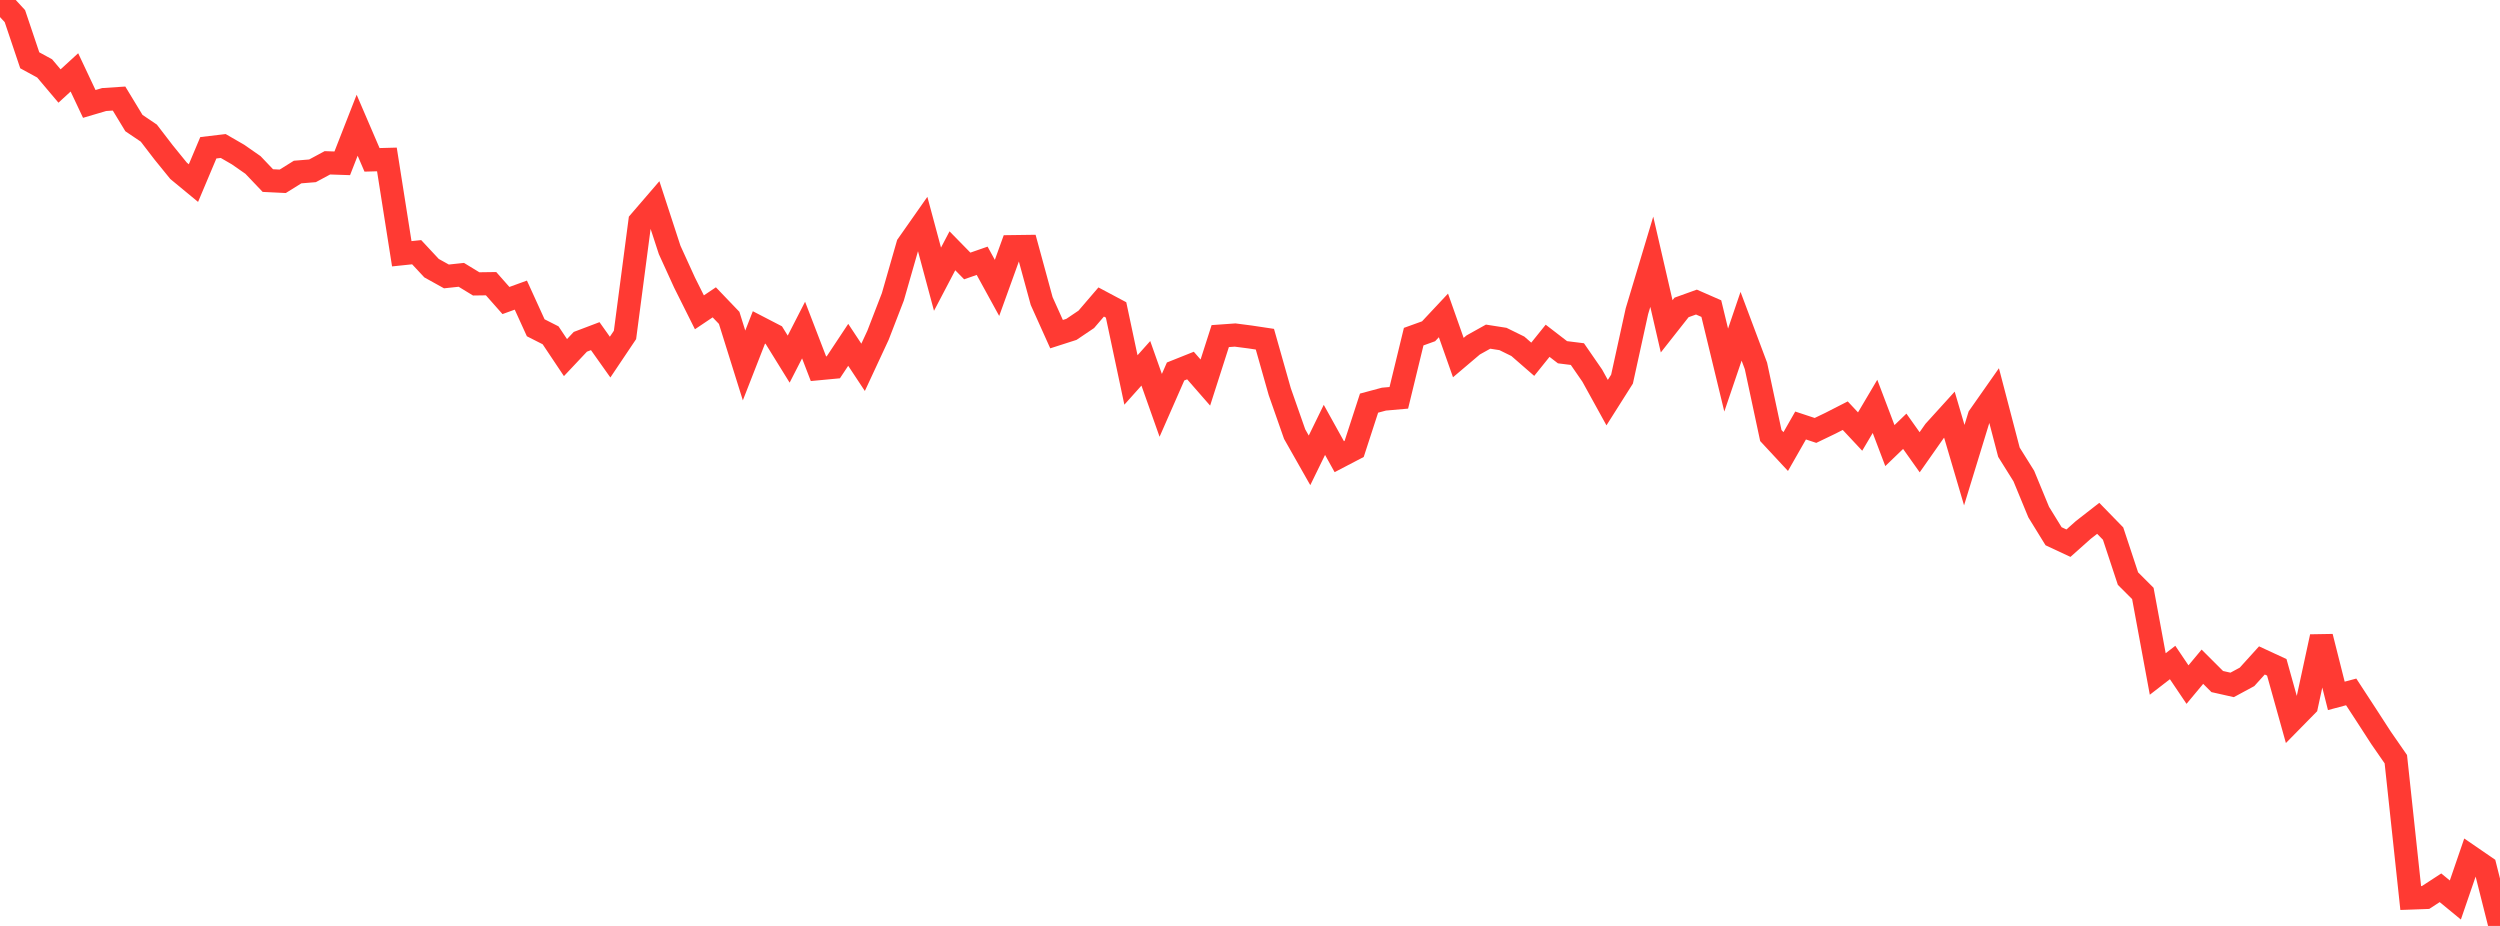 <?xml version="1.0" standalone="no"?>
<!DOCTYPE svg PUBLIC "-//W3C//DTD SVG 1.1//EN" "http://www.w3.org/Graphics/SVG/1.1/DTD/svg11.dtd">

<svg width="135" height="50" viewBox="0 0 135 50" preserveAspectRatio="none" 
  xmlns="http://www.w3.org/2000/svg"
  xmlns:xlink="http://www.w3.org/1999/xlink">


<polyline points="0.0, 0.0 0.804, 0.871 1.607, 3.256 2.411, 3.694 3.214, 4.645 4.018, 3.909 4.821, 5.612 5.625, 5.375 6.429, 5.322 7.232, 6.646 8.036, 7.189 8.839, 8.234 9.643, 9.224 10.446, 9.887 11.25, 7.98 12.054, 7.884 12.857, 8.348 13.661, 8.908 14.464, 9.751 15.268, 9.79 16.071, 9.29 16.875, 9.224 17.679, 8.792 18.482, 8.819 19.286, 6.763 20.089, 8.632 20.893, 8.61 21.696, 13.703 22.5, 13.619 23.304, 14.481 24.107, 14.927 24.911, 14.841 25.714, 15.33 26.518, 15.319 27.321, 16.228 28.125, 15.936 28.929, 17.7 29.732, 18.107 30.536, 19.31 31.339, 18.457 32.143, 18.152 32.946, 19.284 33.75, 18.086 34.554, 11.964 35.357, 11.032 36.161, 13.496 36.964, 15.257 37.768, 16.865 38.571, 16.326 39.375, 17.165 40.179, 19.735 40.982, 17.68 41.786, 18.096 42.589, 19.393 43.393, 17.823 44.196, 19.91 45.0, 19.834 45.804, 18.621 46.607, 19.836 47.411, 18.108 48.214, 16.03 49.018, 13.227 49.821, 12.083 50.625, 15.077 51.429, 13.543 52.232, 14.362 53.036, 14.082 53.839, 15.547 54.643, 13.32 55.446, 13.309 56.25, 16.257 57.054, 18.044 57.857, 17.786 58.661, 17.244 59.464, 16.308 60.268, 16.736 61.071, 20.518 61.875, 19.619 62.679, 21.889 63.482, 20.06 64.286, 19.739 65.089, 20.658 65.893, 18.149 66.696, 18.092 67.5, 18.196 68.304, 18.317 69.107, 21.15 69.911, 23.443 70.714, 24.859 71.518, 23.213 72.321, 24.661 73.125, 24.241 73.929, 21.769 74.732, 21.553 75.536, 21.482 76.339, 18.179 77.143, 17.889 77.946, 17.032 78.75, 19.309 79.554, 18.627 80.357, 18.179 81.161, 18.305 81.964, 18.7 82.768, 19.4 83.571, 18.402 84.375, 19.021 85.179, 19.121 85.982, 20.284 86.786, 21.742 87.589, 20.473 88.393, 16.808 89.196, 14.134 90.0, 17.621 90.804, 16.601 91.607, 16.312 92.411, 16.664 93.214, 19.984 94.018, 17.618 94.821, 19.758 95.625, 23.519 96.429, 24.384 97.232, 22.977 98.036, 23.243 98.839, 22.857 99.643, 22.446 100.446, 23.304 101.25, 21.944 102.054, 24.062 102.857, 23.289 103.661, 24.422 104.464, 23.278 105.268, 22.392 106.071, 25.118 106.875, 22.494 107.679, 21.348 108.482, 24.419 109.286, 25.706 110.089, 27.652 110.893, 28.957 111.696, 29.332 112.5, 28.616 113.304, 27.99 114.107, 28.814 114.911, 31.245 115.714, 32.046 116.518, 36.395 117.321, 35.775 118.125, 36.968 118.929, 36.003 119.732, 36.804 120.536, 36.985 121.339, 36.551 122.143, 35.663 122.946, 36.035 123.75, 38.915 124.554, 38.097 125.357, 34.384 126.161, 37.577 126.964, 37.363 127.768, 38.595 128.571, 39.836 129.375, 40.997 130.179, 48.493 130.982, 48.464 131.786, 47.94 132.589, 48.6 133.393, 46.259 134.196, 46.81 135.0, 50.0" fill="none" stroke="#ff3a33" stroke-width="1.25"/>

</svg>